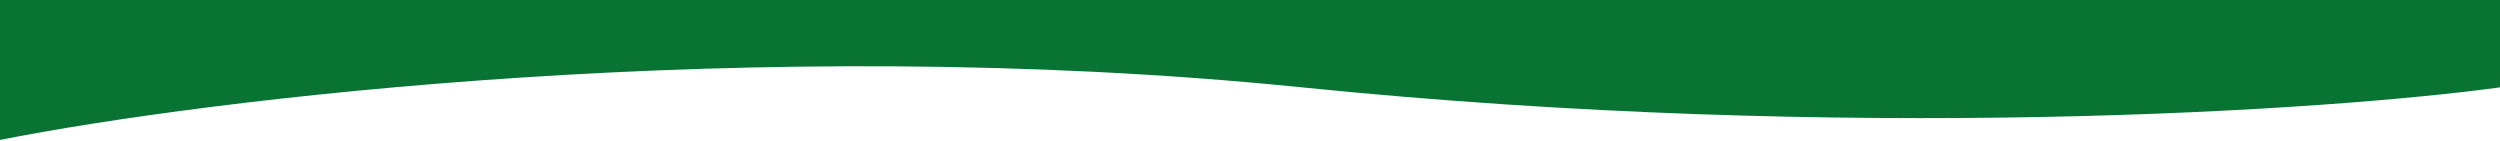 <svg width="1920" height="108" viewBox="0 0 1920 108" fill="none" xmlns="http://www.w3.org/2000/svg">
<path d="M1920 0H0V107.462C157.778 76.184 578.667 24.323 1000 67.098C1421.33 109.873 1788.89 84.921 1920 67.098V0Z" fill="#087333"/>
</svg>
